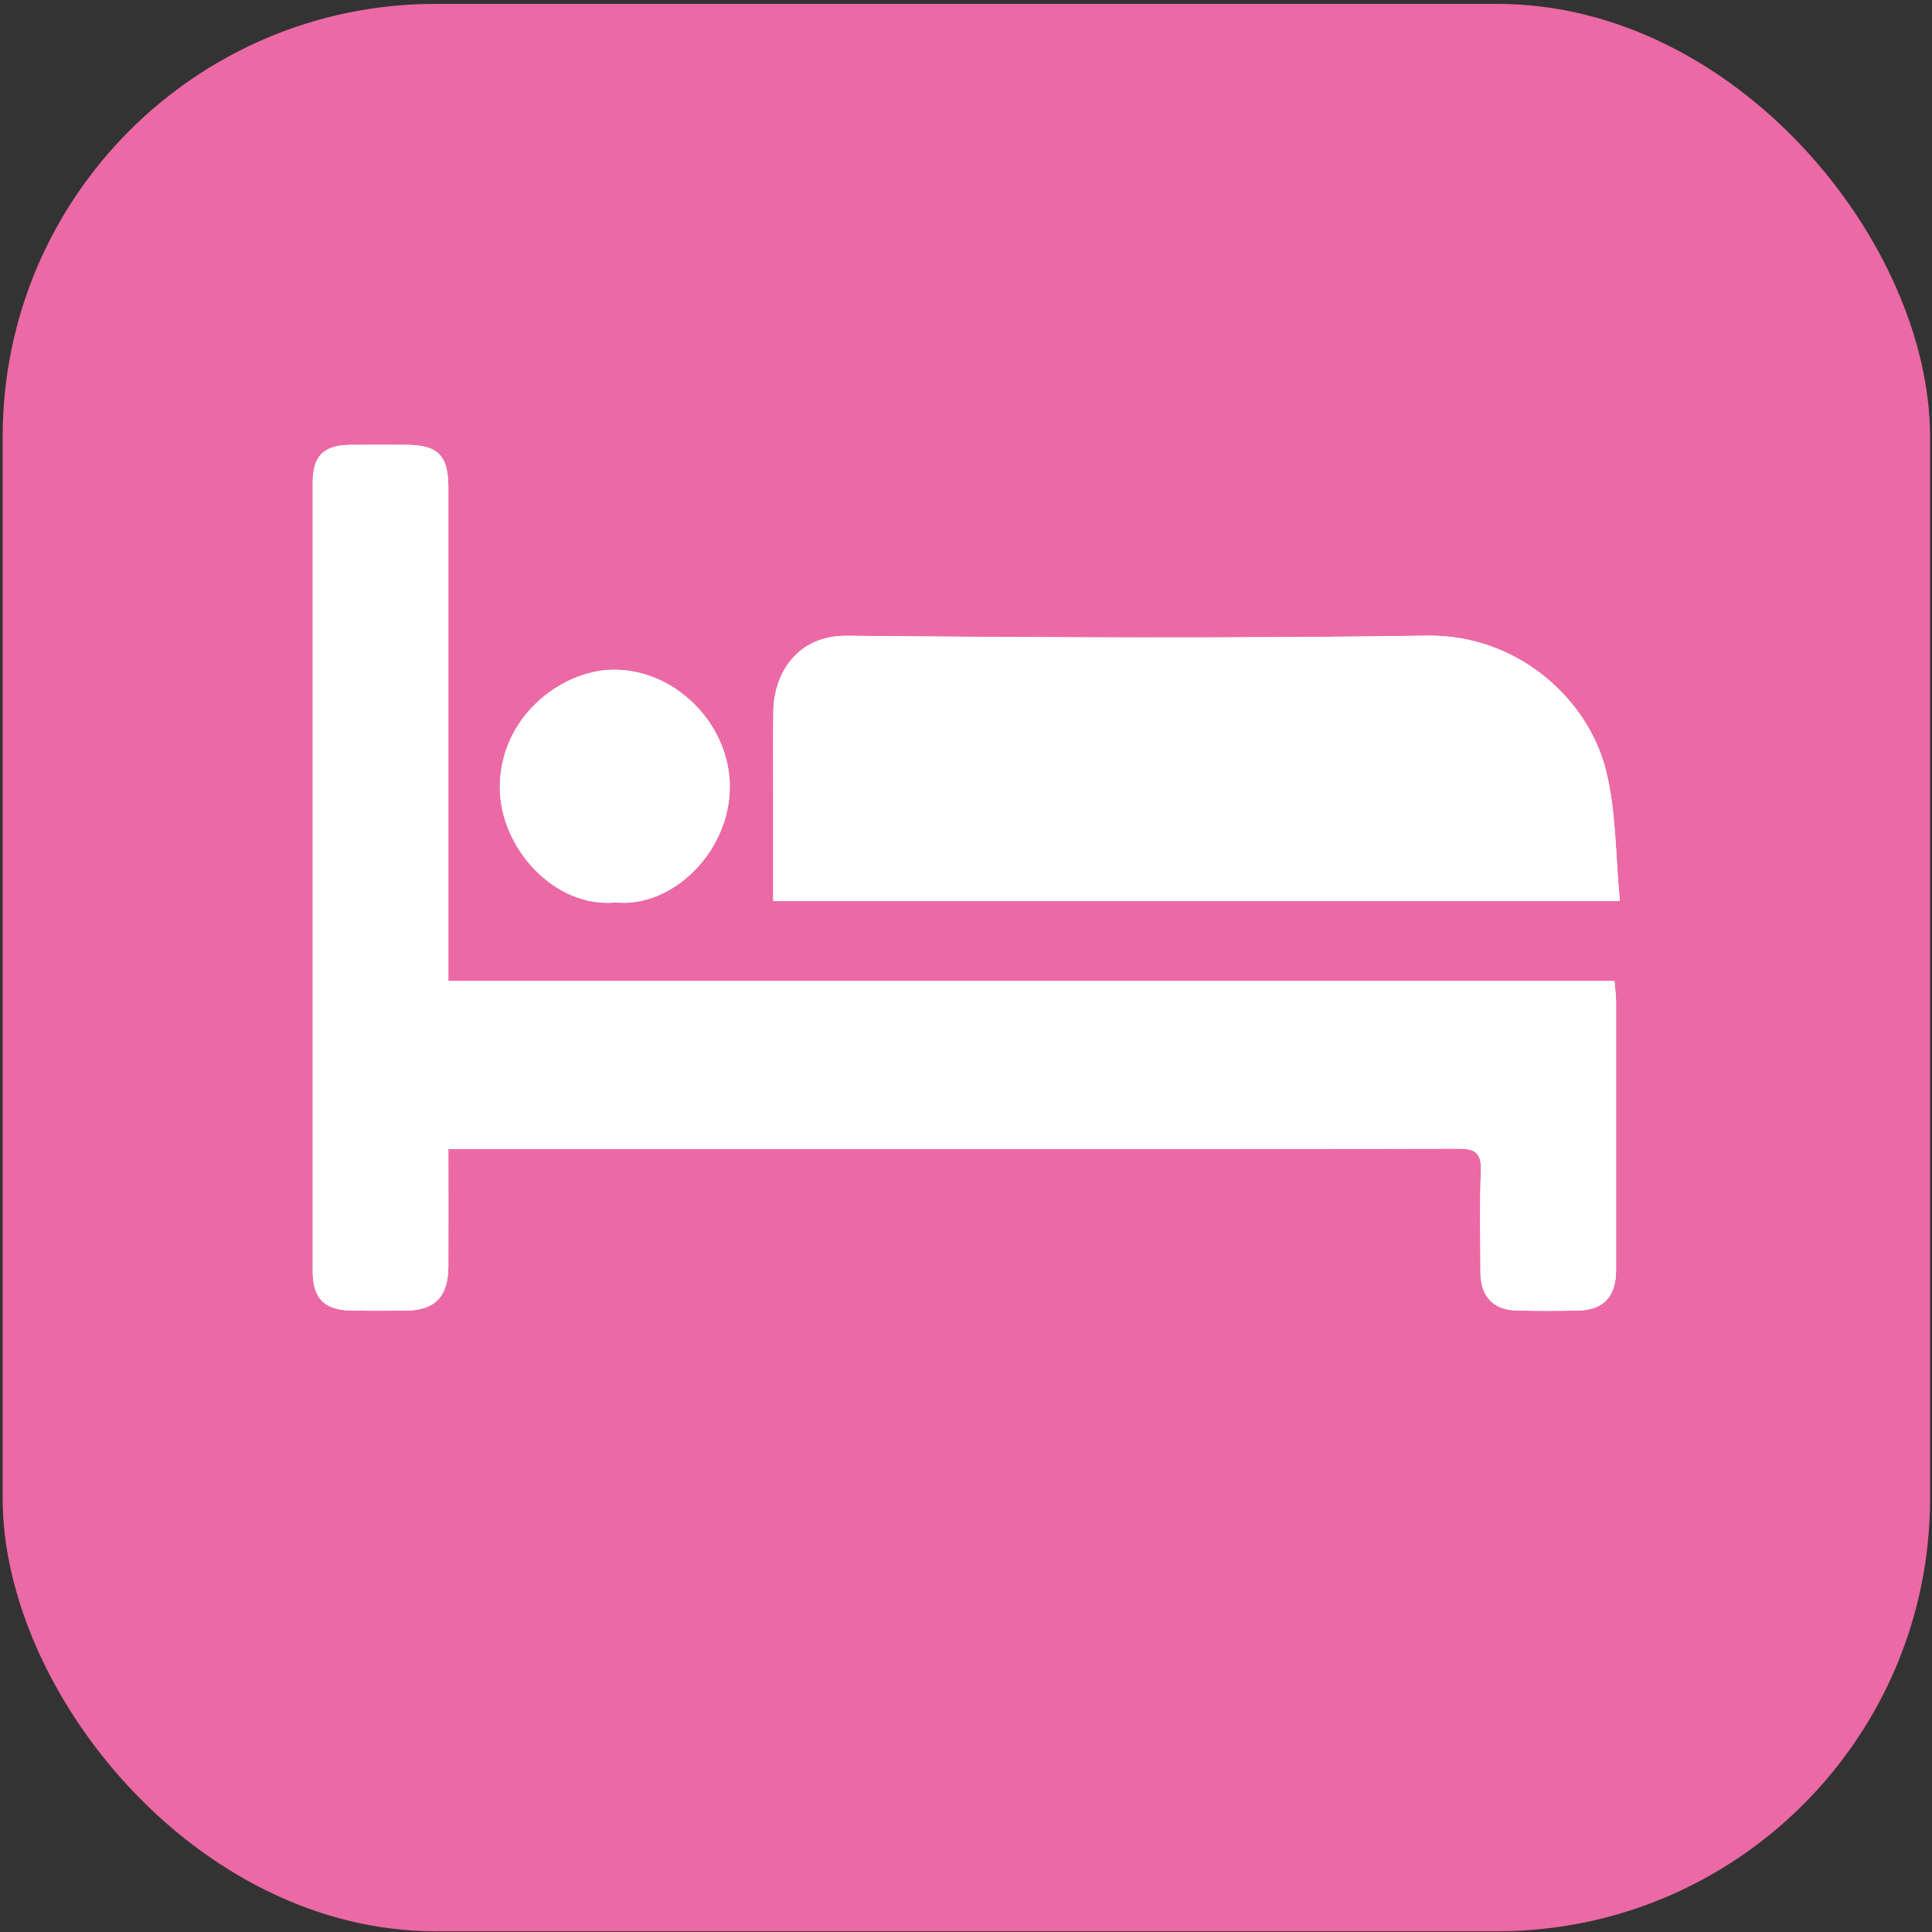 <?xml version="1.0" encoding="UTF-8"?><svg id="a" xmlns="http://www.w3.org/2000/svg" xmlns:xlink="http://www.w3.org/1999/xlink" viewBox="0 0 32 32"><rect x="0" y="0" width="32" height="32" fill="#333333" stroke="none"/><defs><style>.c{fill:none;}.d{fill:#eb69a4;}.e{fill:#fff;}.f{clip-path:url(#b);}</style><clipPath id="b"><rect x=".043" y=".064" width="31.924" height="31.924" fill="none"/></clipPath></defs><g clip-path="#b"><rect x=".044" y=".064" width="31.924" height="31.924" rx="7.17" ry="7.17" fill="#eb69a4"/><path d="M10.201,14.947c.942,.09,1.897-.847,1.888-1.933-.009-1.032-.917-1.946-1.96-1.921-.831,.022-1.851,.775-1.849,1.957,.002,.978,.887,1.993,1.921,1.897m16.63-.022c-.074-.748-.059-1.484-.232-2.171-.304-1.198-1.482-2.248-2.964-2.225-3.201,.047-6.402,.032-9.6,.002-.842-.009-1.216,.633-1.225,1.248-.007,.446-.002,.894-.002,1.34v1.806h14.024ZM7.426,19.03h7.37c3.117,0,6.237,.002,9.354-.004,.279-.002,.39,.065,.378,.369-.022,.561-.009,1.126-.007,1.689,.004,.392,.212,.61,.595,.622,.336,.009,.669,.007,1.005,.002,.437-.007,.646-.228,.646-.678v-4.437c0-.104-.016-.205-.027-.345H7.426V8.081c0-.541-.169-.71-.703-.714-.311-.002-.624-.002-.935,.002-.43,.007-.608,.187-.608,.622v13.071c0,.442,.192,.637,.633,.644,.3,.007,.599,.004,.901,.002,.489-.002,.71-.23,.712-.732,.002-.631,0-1.261,0-1.946" fill="#fff"/><path d="M7.426,19.03c0,.685,.002,1.315,0,1.946-.002,.502-.223,.73-.712,.732-.302,.002-.601,.004-.901-.002-.442-.007-.633-.203-.633-.644V7.991c0-.435,.178-.615,.608-.622,.311-.004,.624-.004,.935-.002,.534,.004,.703,.173,.703,.714v8.167H26.741c.011,.14,.027,.241,.027,.345v4.437c0,.451-.209,.671-.646,.678-.336,.004-.669,.007-1.005-.002-.383-.011-.59-.23-.595-.622-.002-.563-.016-1.129,.007-1.689,.011-.304-.099-.372-.378-.369-3.117,.007-13.929,.004-16.215,.004h-.509Z" fill="#fff"/><path d="M26.831,14.924H12.807v-1.806c0-.446-.004-.894,.002-1.34,.009-.615,.383-1.257,1.225-1.248,3.199,.029,6.399,.045,9.6-.002,1.482-.022,2.66,1.027,2.964,2.225,.173,.687,.158,1.423,.232,2.171" fill="#fff"/><path d="M10.202,14.948c-1.034,.097-1.921-.919-1.924-1.899-.002-1.183,1.02-1.935,1.851-1.955,1.043-.027,1.948,.89,1.957,1.919,.009,1.088-.944,2.023-1.885,1.935" fill="#fff"/></g></svg>